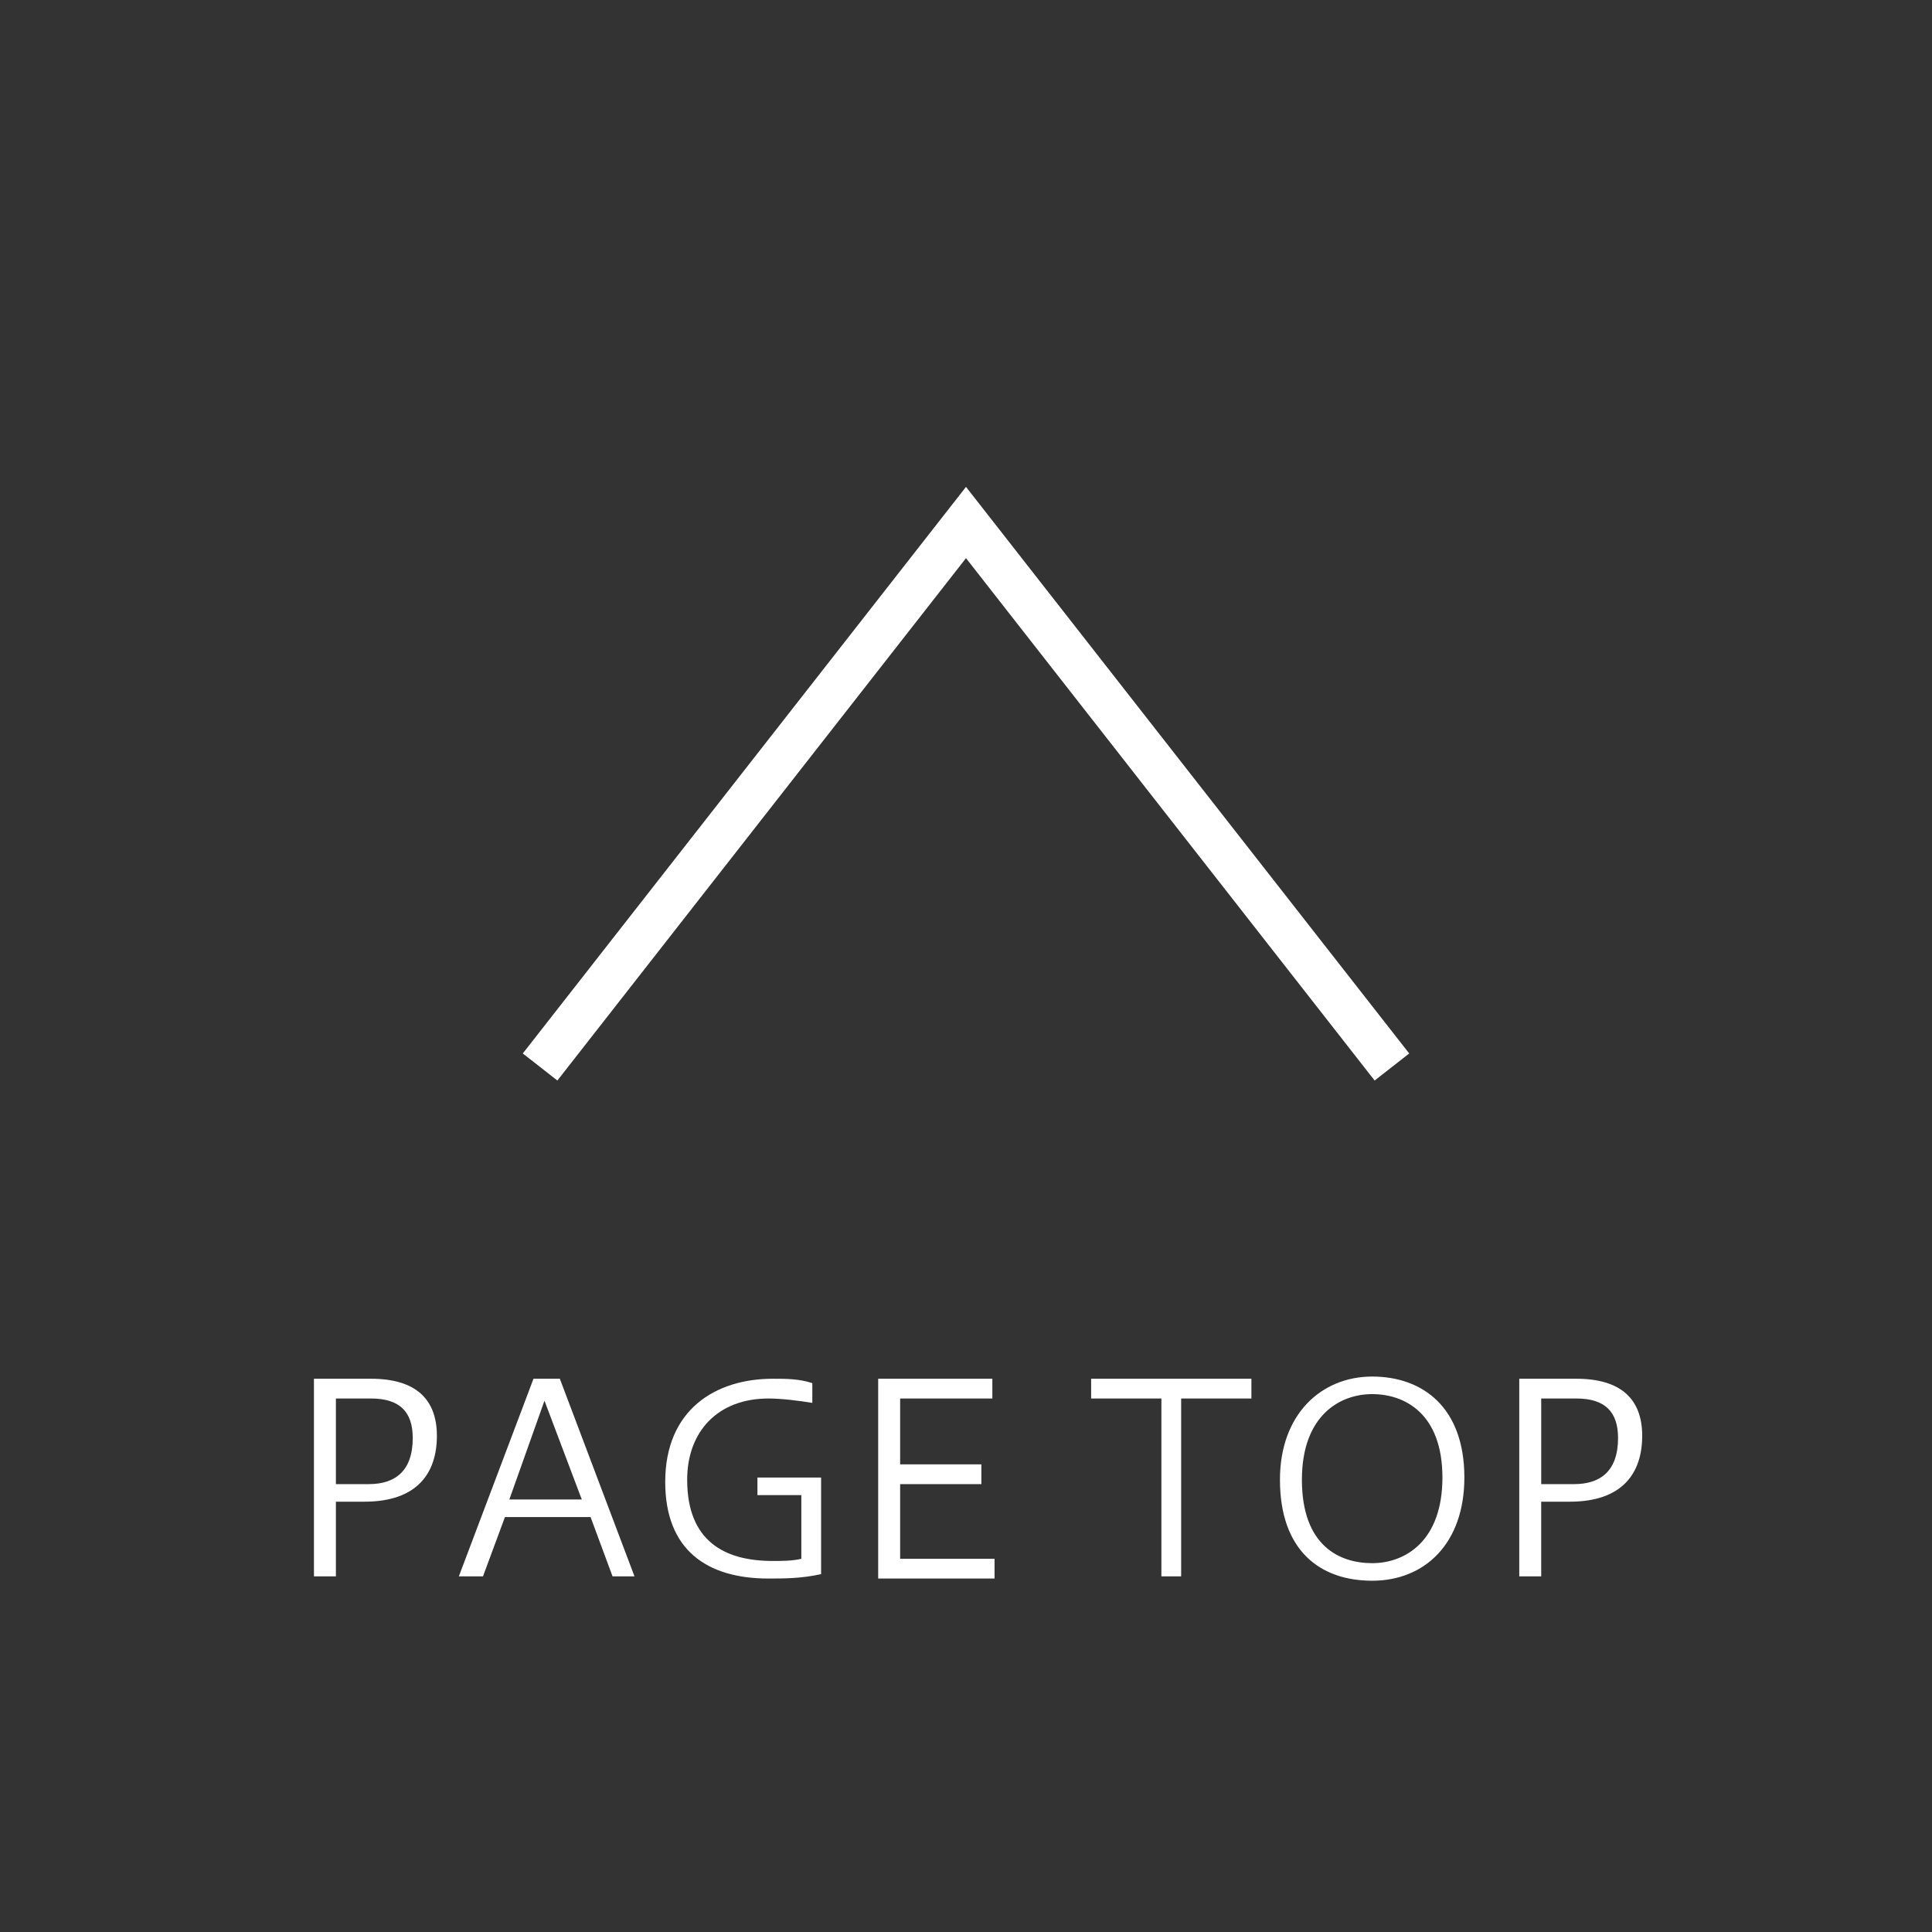 <?xml version="1.0" encoding="utf-8"?>
<!-- Generator: Adobe Illustrator 27.3.1, SVG Export Plug-In . SVG Version: 6.00 Build 0)  -->
<svg version="1.1" id="レイヤー_1" xmlns="http://www.w3.org/2000/svg" xmlns:xlink="http://www.w3.org/1999/xlink" x="0px"
	 y="0px" width="88px" height="88px" viewBox="0 0 88 88" style="enable-background:new 0 0 88 88;" xml:space="preserve">
<rect x="0" y="0" width="88" height="88" fill="#808080" stroke="none"/>
<style type="text/css">
	.st0{opacity:0.6;}
	.st1{fill:#FFFFFF;}
	.st2{fill:none;stroke:#FFFFFF;stroke-width:2;stroke-miterlimit:10;}
</style>
<g>
	<rect class="st0" width="88" height="88"/>
	<g>
		<g>
			<path class="st1" d="M14.3,71.8v-9h2.6c2,0,3,0.9,3,2.6s-0.9,3-3.3,3h-1.3v3.4H14.3z M16.8,67.6c1.2,0,2-0.6,2-2.1
				c0-1.2-0.6-1.8-1.9-1.8h-1.6v3.9H16.8z"/>
			<path class="st1" d="M20.9,71.8l3.4-9h1.2l3.4,9h-1l-1-2.7h-3.9l-1,2.7H20.9z M23.2,68.3h3.3l-1.7-4.5L23.2,68.3z"/>
			<path class="st1" d="M37.4,71.7c-0.9,0.2-1.7,0.2-2.4,0.2c-2.8,0-4.7-1.3-4.7-4.4c0-3.3,2.3-4.7,4.9-4.7c0.6,0,1.2,0,1.8,0.2v0.9
				c-0.6-0.1-1.4-0.2-2-0.2c-2.3,0-3.7,1.5-3.7,3.7c0,2.8,1.7,3.7,3.9,3.7c0.4,0,0.9,0,1.3-0.1v-2.9h-2v-0.8h2.9V71.7z"/>
			<path class="st1" d="M40,71.8v-9h5.2v0.9h-4.2v3h3.7v0.9h-3.7v3.4h4.3v0.9H40z"/>
			<path class="st1" d="M52.9,71.8v-8.1h-3.2v-0.9H57v0.9h-3.2v8.1H52.9z"/>
			<path class="st1" d="M66.7,67.3c0,3-1.8,4.7-4.2,4.7c-2.4,0-4.2-1.4-4.2-4.6c0-3,1.9-4.7,4.2-4.7C64.8,62.7,66.7,64.1,66.7,67.3z
				 M59.3,67.4c0,3,1.7,3.8,3.2,3.8c1.5,0,3.2-1,3.2-3.9c0-2.9-1.7-3.8-3.2-3.8C61,63.5,59.3,64.5,59.3,67.4z"/>
			<path class="st1" d="M69.2,71.8v-9h2.6c2,0,3,0.9,3,2.6s-0.9,3-3.3,3h-1.3v3.4H69.2z M71.7,67.6c1.2,0,2-0.6,2-2.1
				c0-1.2-0.6-1.8-1.9-1.8h-1.6v3.9H71.7z"/>
		</g>
	</g>
	<polyline class="st2" points="24.6,48.6 44,23.8 63.4,48.6 	"/>
</g>
</svg>
